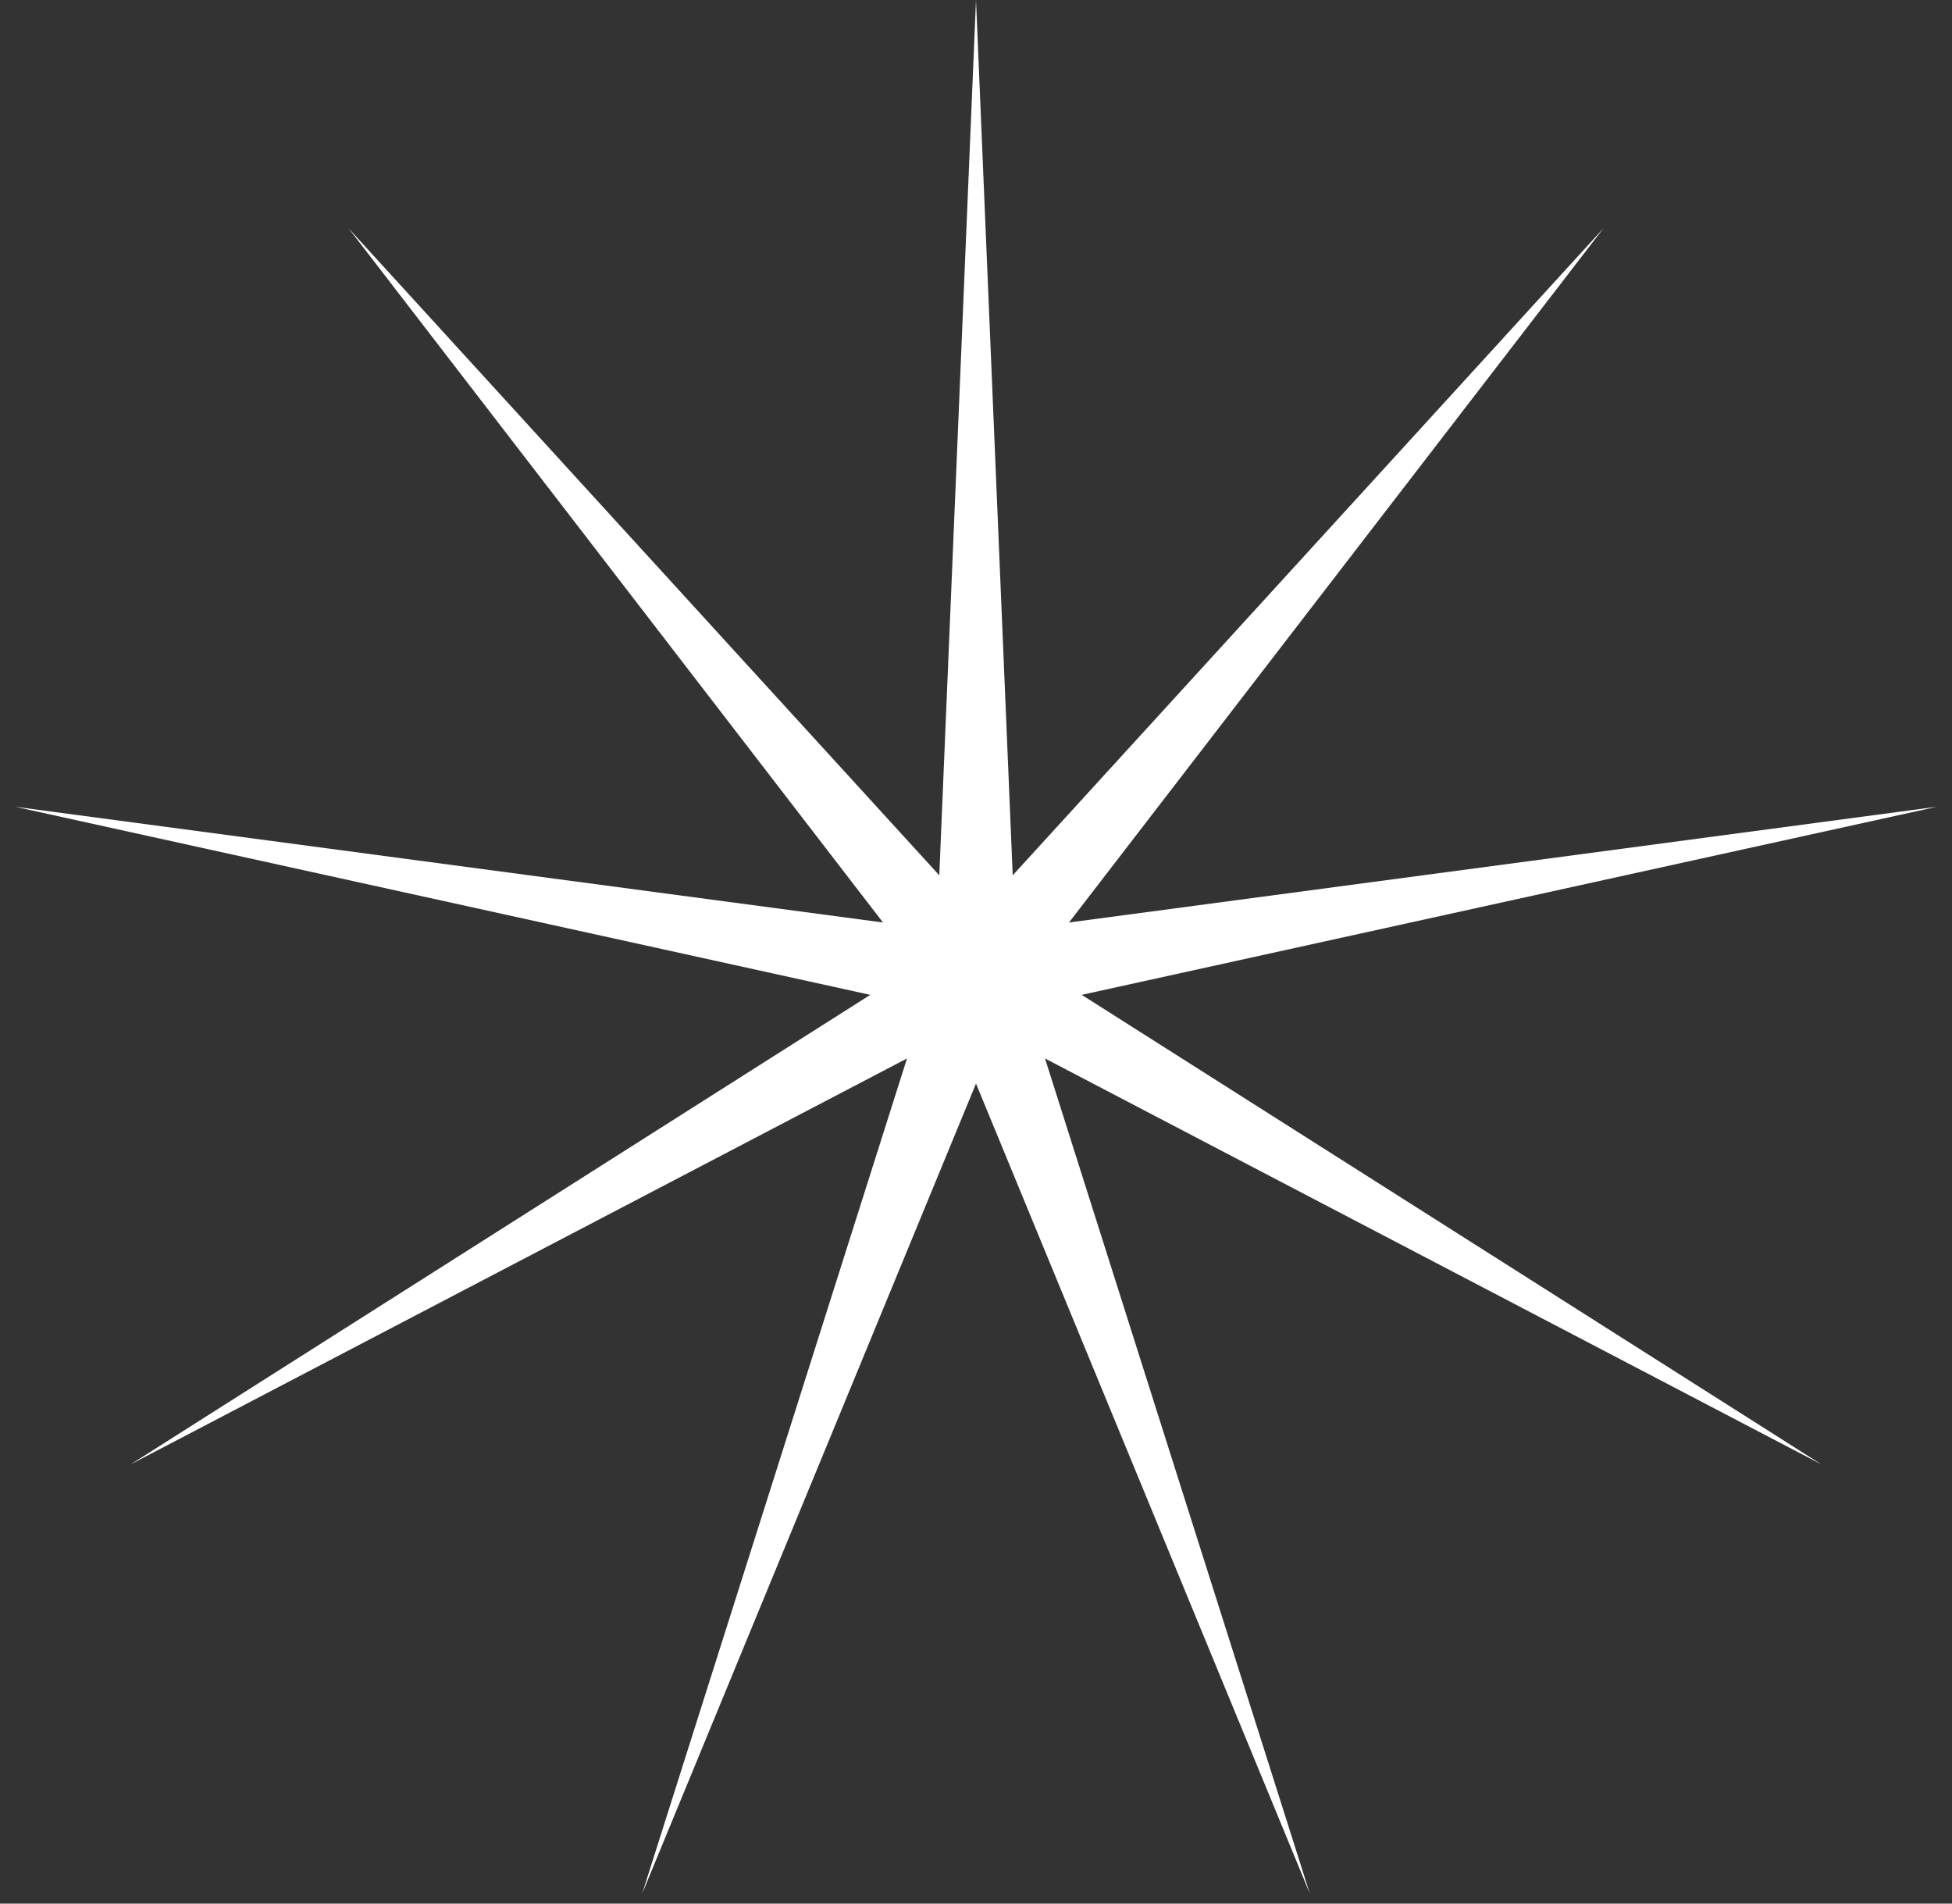 <?xml version="1.0" encoding="UTF-8"?> <svg xmlns="http://www.w3.org/2000/svg" width="120" height="117" viewBox="0 0 120 117" fill="none"><rect x="0" y="0" width="120" height="117" fill="#333333" stroke="none"/> <path d="M60 0L62.257 53.798L98.567 14.037L65.716 56.7L119.088 49.581L66.5 61.146L111.962 90L64.242 65.056L80.521 116.382L60 66.6L39.479 116.382L55.758 65.056L8.038 90L53.5 61.146L0.912 49.581L54.284 56.7L21.433 14.037L57.743 53.798L60 0Z" fill="white"></path> </svg> 